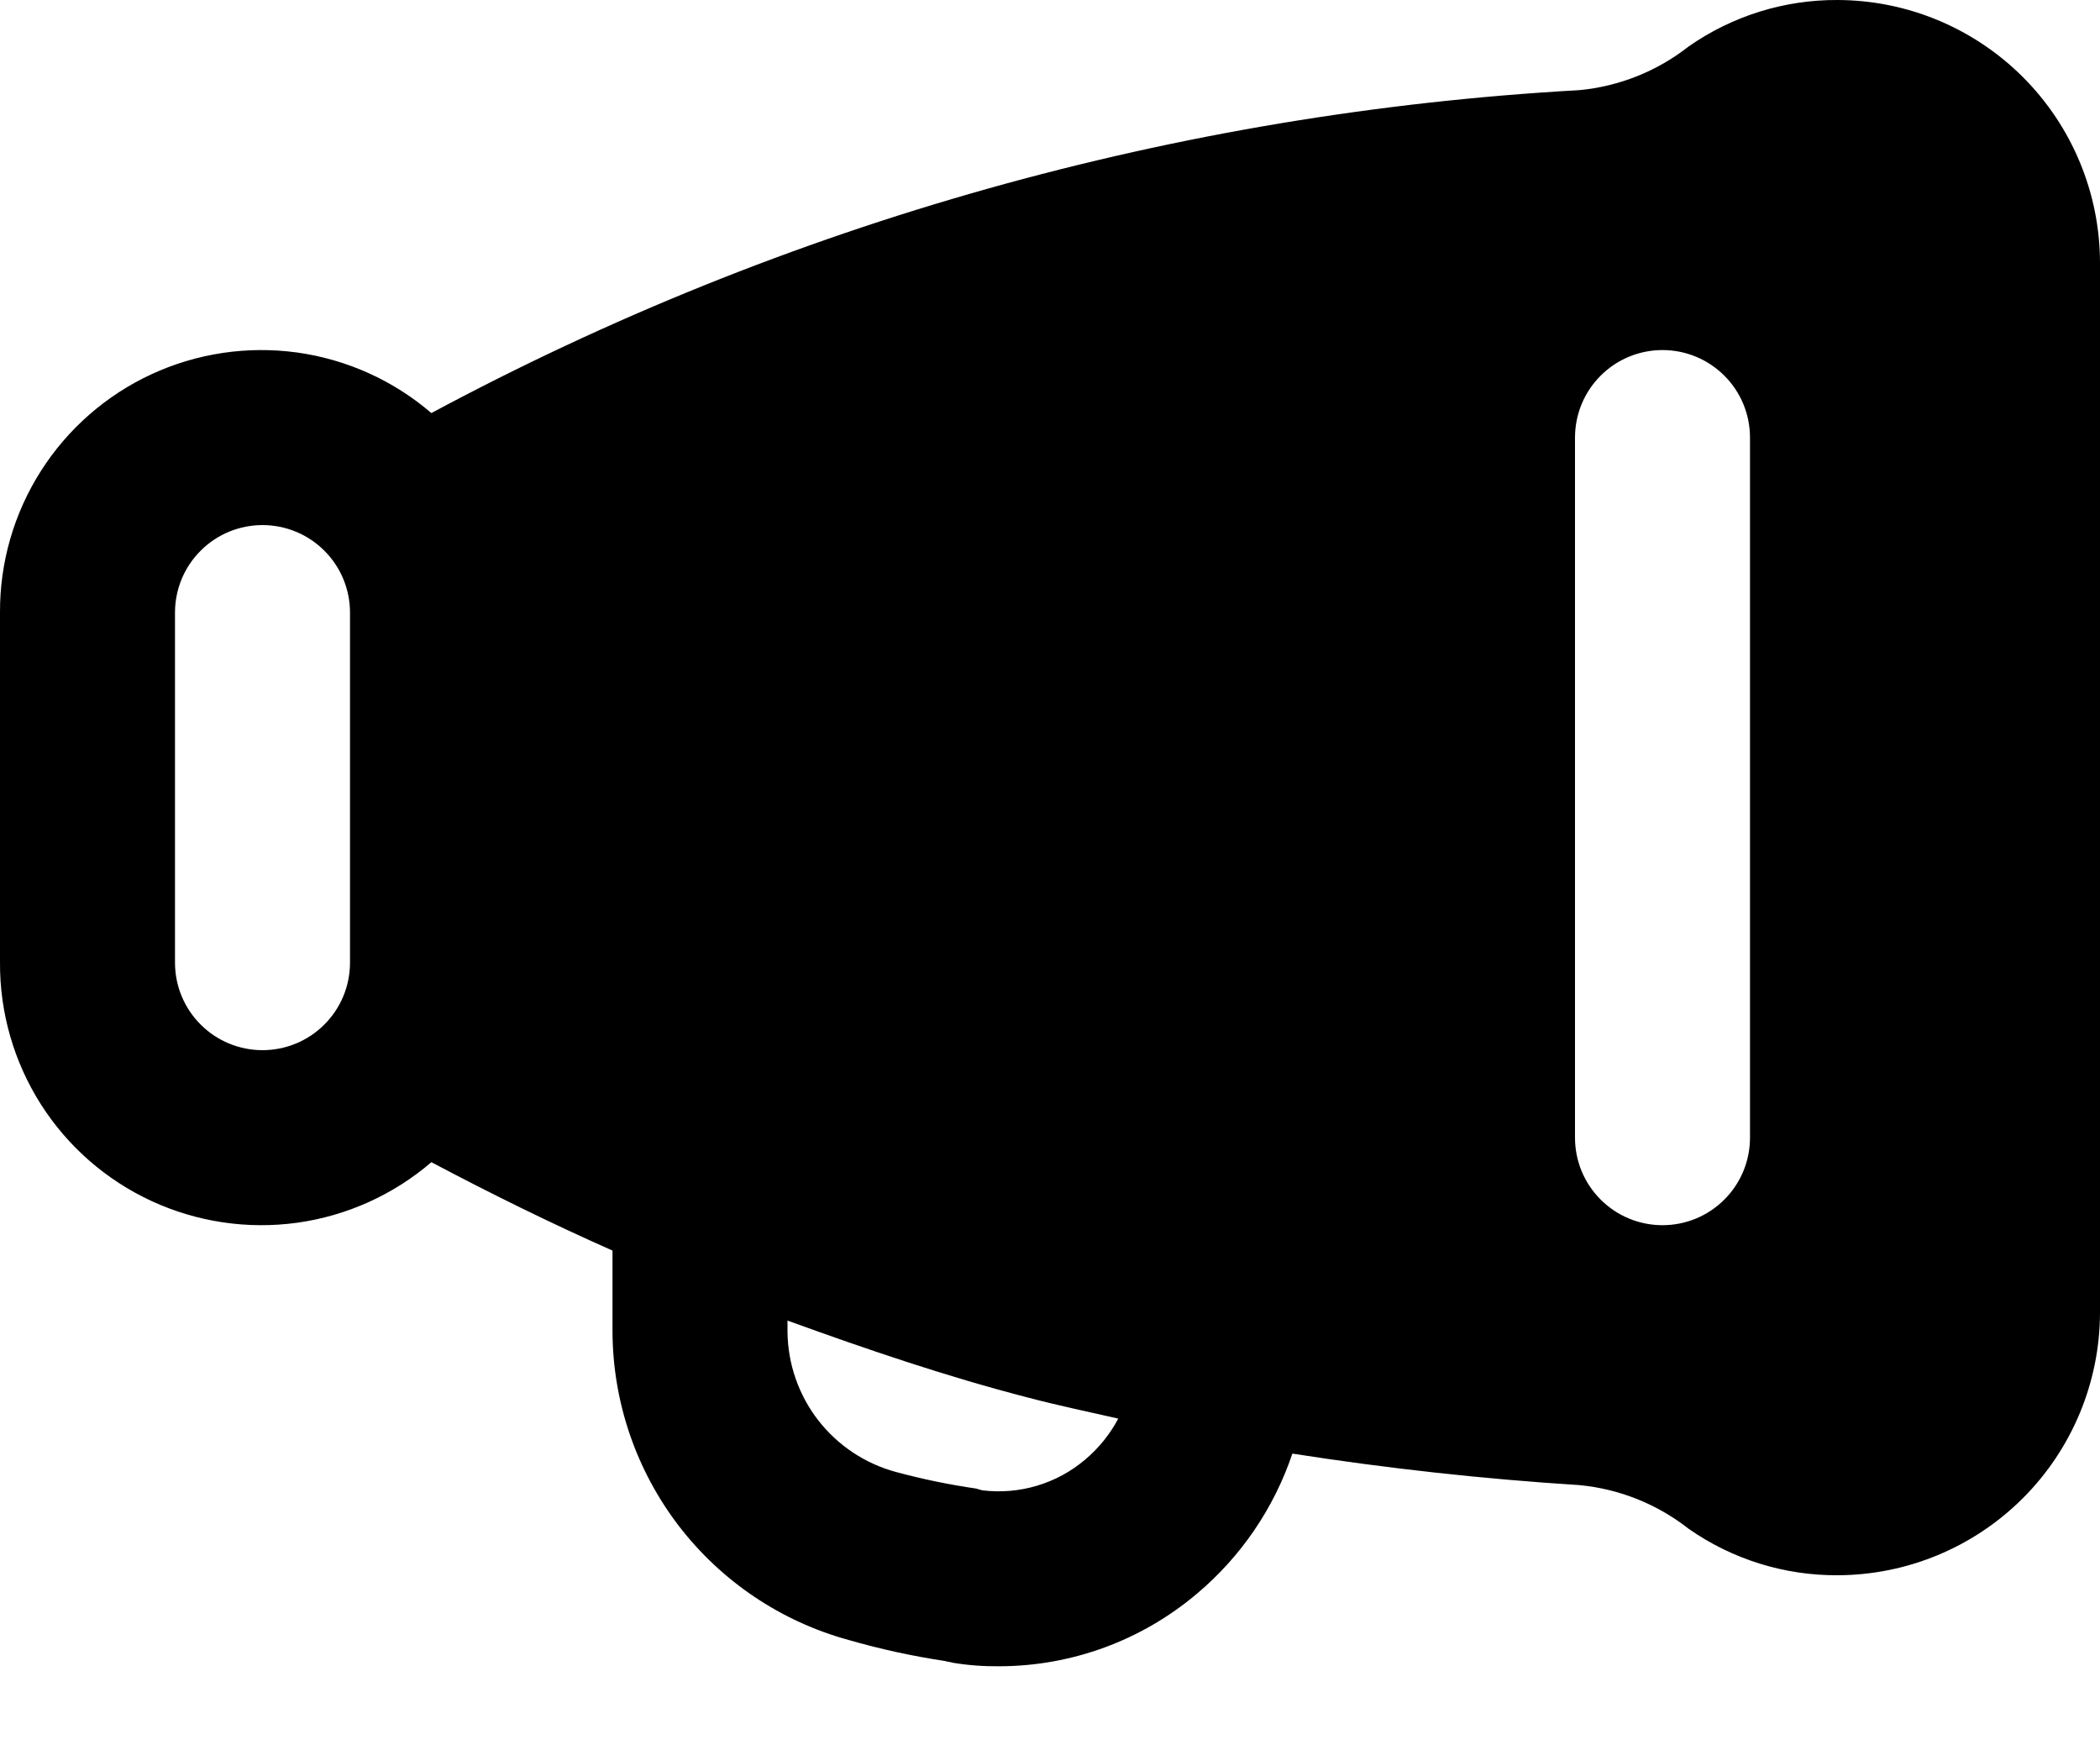 <svg width="24" height="20" viewBox="0 0 24 20" fill="none" xmlns="http://www.w3.org/2000/svg">
<path d="M21 2.83101e-05C20.392 -0.003 19.799 0.182 19.3 0.53C18.94 0.813 18.506 0.987 18.05 1.03C13.46 1.287 8.981 2.546 4.93 4.72C4.496 4.347 3.963 4.107 3.396 4.028C2.829 3.95 2.252 4.036 1.732 4.276C1.213 4.516 0.773 4.901 0.466 5.384C0.159 5.867 -0.003 6.428 3.47003e-05 7V11C-0.003 11.572 0.159 12.133 0.466 12.617C0.773 13.1 1.213 13.484 1.732 13.724C2.252 13.964 2.829 14.05 3.396 13.972C3.963 13.893 4.496 13.653 4.93 13.28C5.61 13.64 6.3 13.98 7 14.29V15.22C7.004 16.021 7.27 16.799 7.757 17.435C8.245 18.07 8.927 18.529 9.7 18.74C10.061 18.844 10.428 18.924 10.8 18.98C10.83 18.99 10.86 18.99 10.89 19C11.065 19.029 11.242 19.042 11.42 19.04C12.248 19.039 13.048 18.745 13.68 18.21C14.183 17.787 14.56 17.233 14.77 16.61C15.86 16.78 16.95 16.9 18.05 16.97C18.506 17.013 18.94 17.187 19.3 17.47C19.799 17.818 20.392 18.003 21 18C21.795 17.998 22.557 17.681 23.119 17.119C23.681 16.557 23.998 15.795 24 15V3C23.998 2.205 23.681 1.443 23.119 0.881C22.557 0.319 21.795 0.002 21 2.83101e-05ZM4 11C4 11.265 3.895 11.52 3.707 11.707C3.52 11.895 3.265 12 3 12C2.735 12 2.48 11.895 2.293 11.707C2.105 11.52 2 11.265 2 11V7C2 6.735 2.105 6.48 2.293 6.293C2.48 6.105 2.735 6 3 6C3.265 6 3.52 6.105 3.707 6.293C3.895 6.48 4 6.735 4 7V11ZM20 13C20 13.265 19.895 13.52 19.707 13.707C19.52 13.895 19.265 14 19 14C18.735 14 18.48 13.895 18.293 13.707C18.105 13.52 18 13.265 18 13V5C18 4.735 18.105 4.48 18.293 4.293C18.48 4.105 18.735 4 19 4C19.265 4 19.52 4.105 19.707 4.293C19.895 4.48 20 4.735 20 5V13ZM12.4 16.68C12.239 16.816 12.053 16.917 11.851 16.977C11.65 17.037 11.439 17.055 11.23 17.03C11.206 17.025 11.183 17.018 11.16 17.01C10.85 16.965 10.543 16.902 10.24 16.82C9.887 16.725 9.575 16.517 9.351 16.229C9.127 15.94 9.004 15.585 9 15.22V15.09C9.91 15.42 10.82 15.73 11.75 15.97C12.09 16.06 12.43 16.13 12.78 16.21C12.685 16.39 12.556 16.549 12.4 16.68Z" fill="#070058" style="fill:#070058;fill:color(display-p3 0.028 0 0.345);fill-opacity:1;"/>
</svg>
